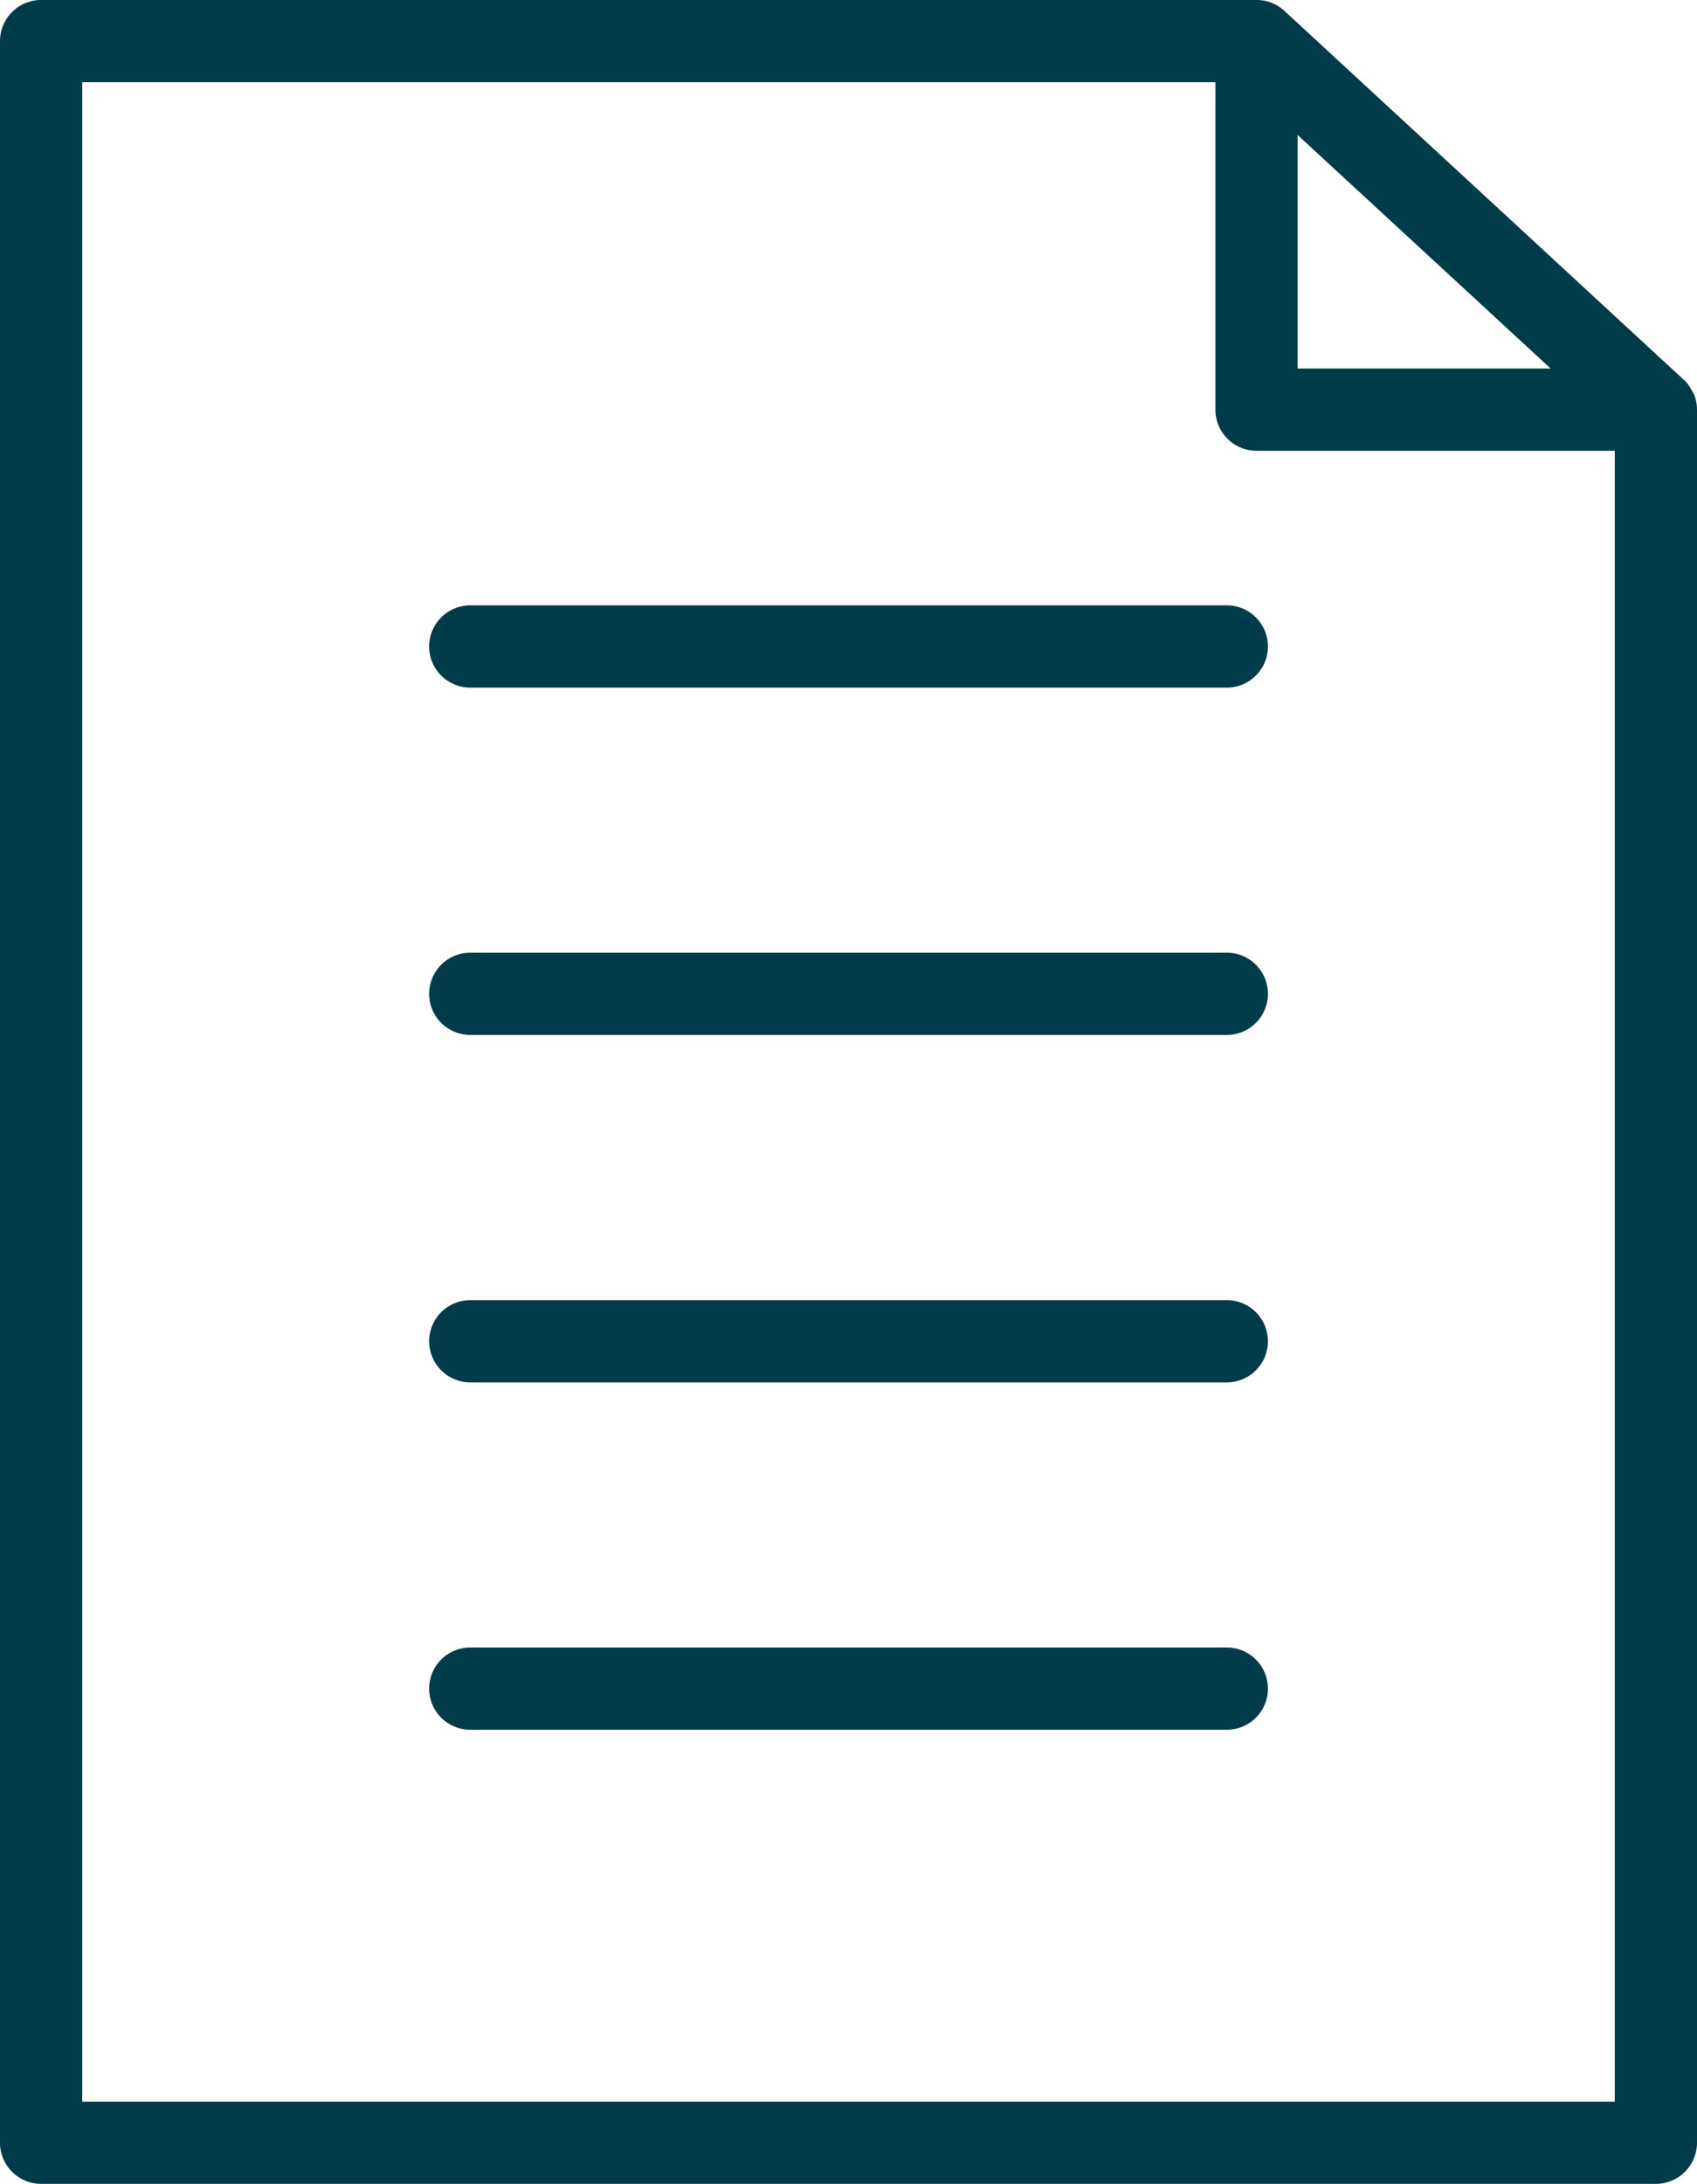 <svg xmlns="http://www.w3.org/2000/svg" width="59.499" height="76.536" viewBox="0 0 59.499 76.536"><defs><style>.a{fill:#003b49;}</style></defs><g transform="translate(-465.012 -780.012)"><path class="a" d="M508.025,837.75H481.5a1.441,1.441,0,0,0,0,2.882h26.526a1.441,1.441,0,1,0,0-2.882Z"/><path class="a" d="M508.025,825.576H481.5a1.441,1.441,0,0,0,0,2.882h26.526a1.441,1.441,0,1,0,0-2.882Z"/><path class="a" d="M524.393,793.8h0l-.07-.114a1.491,1.491,0,0,0-.206-.3l-14.073-12.994a1.441,1.441,0,0,0-.977-.381H466.453a1.443,1.443,0,0,0-1.441,1.441v73.654a1.443,1.443,0,0,0,1.441,1.441H523.07a1.443,1.443,0,0,0,1.441-1.441V794.37A1.444,1.444,0,0,0,524.393,793.8Zm-13.885-.872v-8.185l8.873,8.185Zm-1.441,2.883h12.561v57.855H467.895V782.894h39.731V794.37A1.443,1.443,0,0,0,509.067,795.811Z"/><path class="a" d="M480.058,802.668a1.443,1.443,0,0,0,1.441,1.442h26.526a1.441,1.441,0,1,0,0-2.883H481.5A1.443,1.443,0,0,0,480.058,802.668Z"/><path class="a" d="M508.025,813.4H481.5a1.441,1.441,0,0,0,0,2.882h26.526a1.441,1.441,0,1,0,0-2.882Z"/></g></svg>